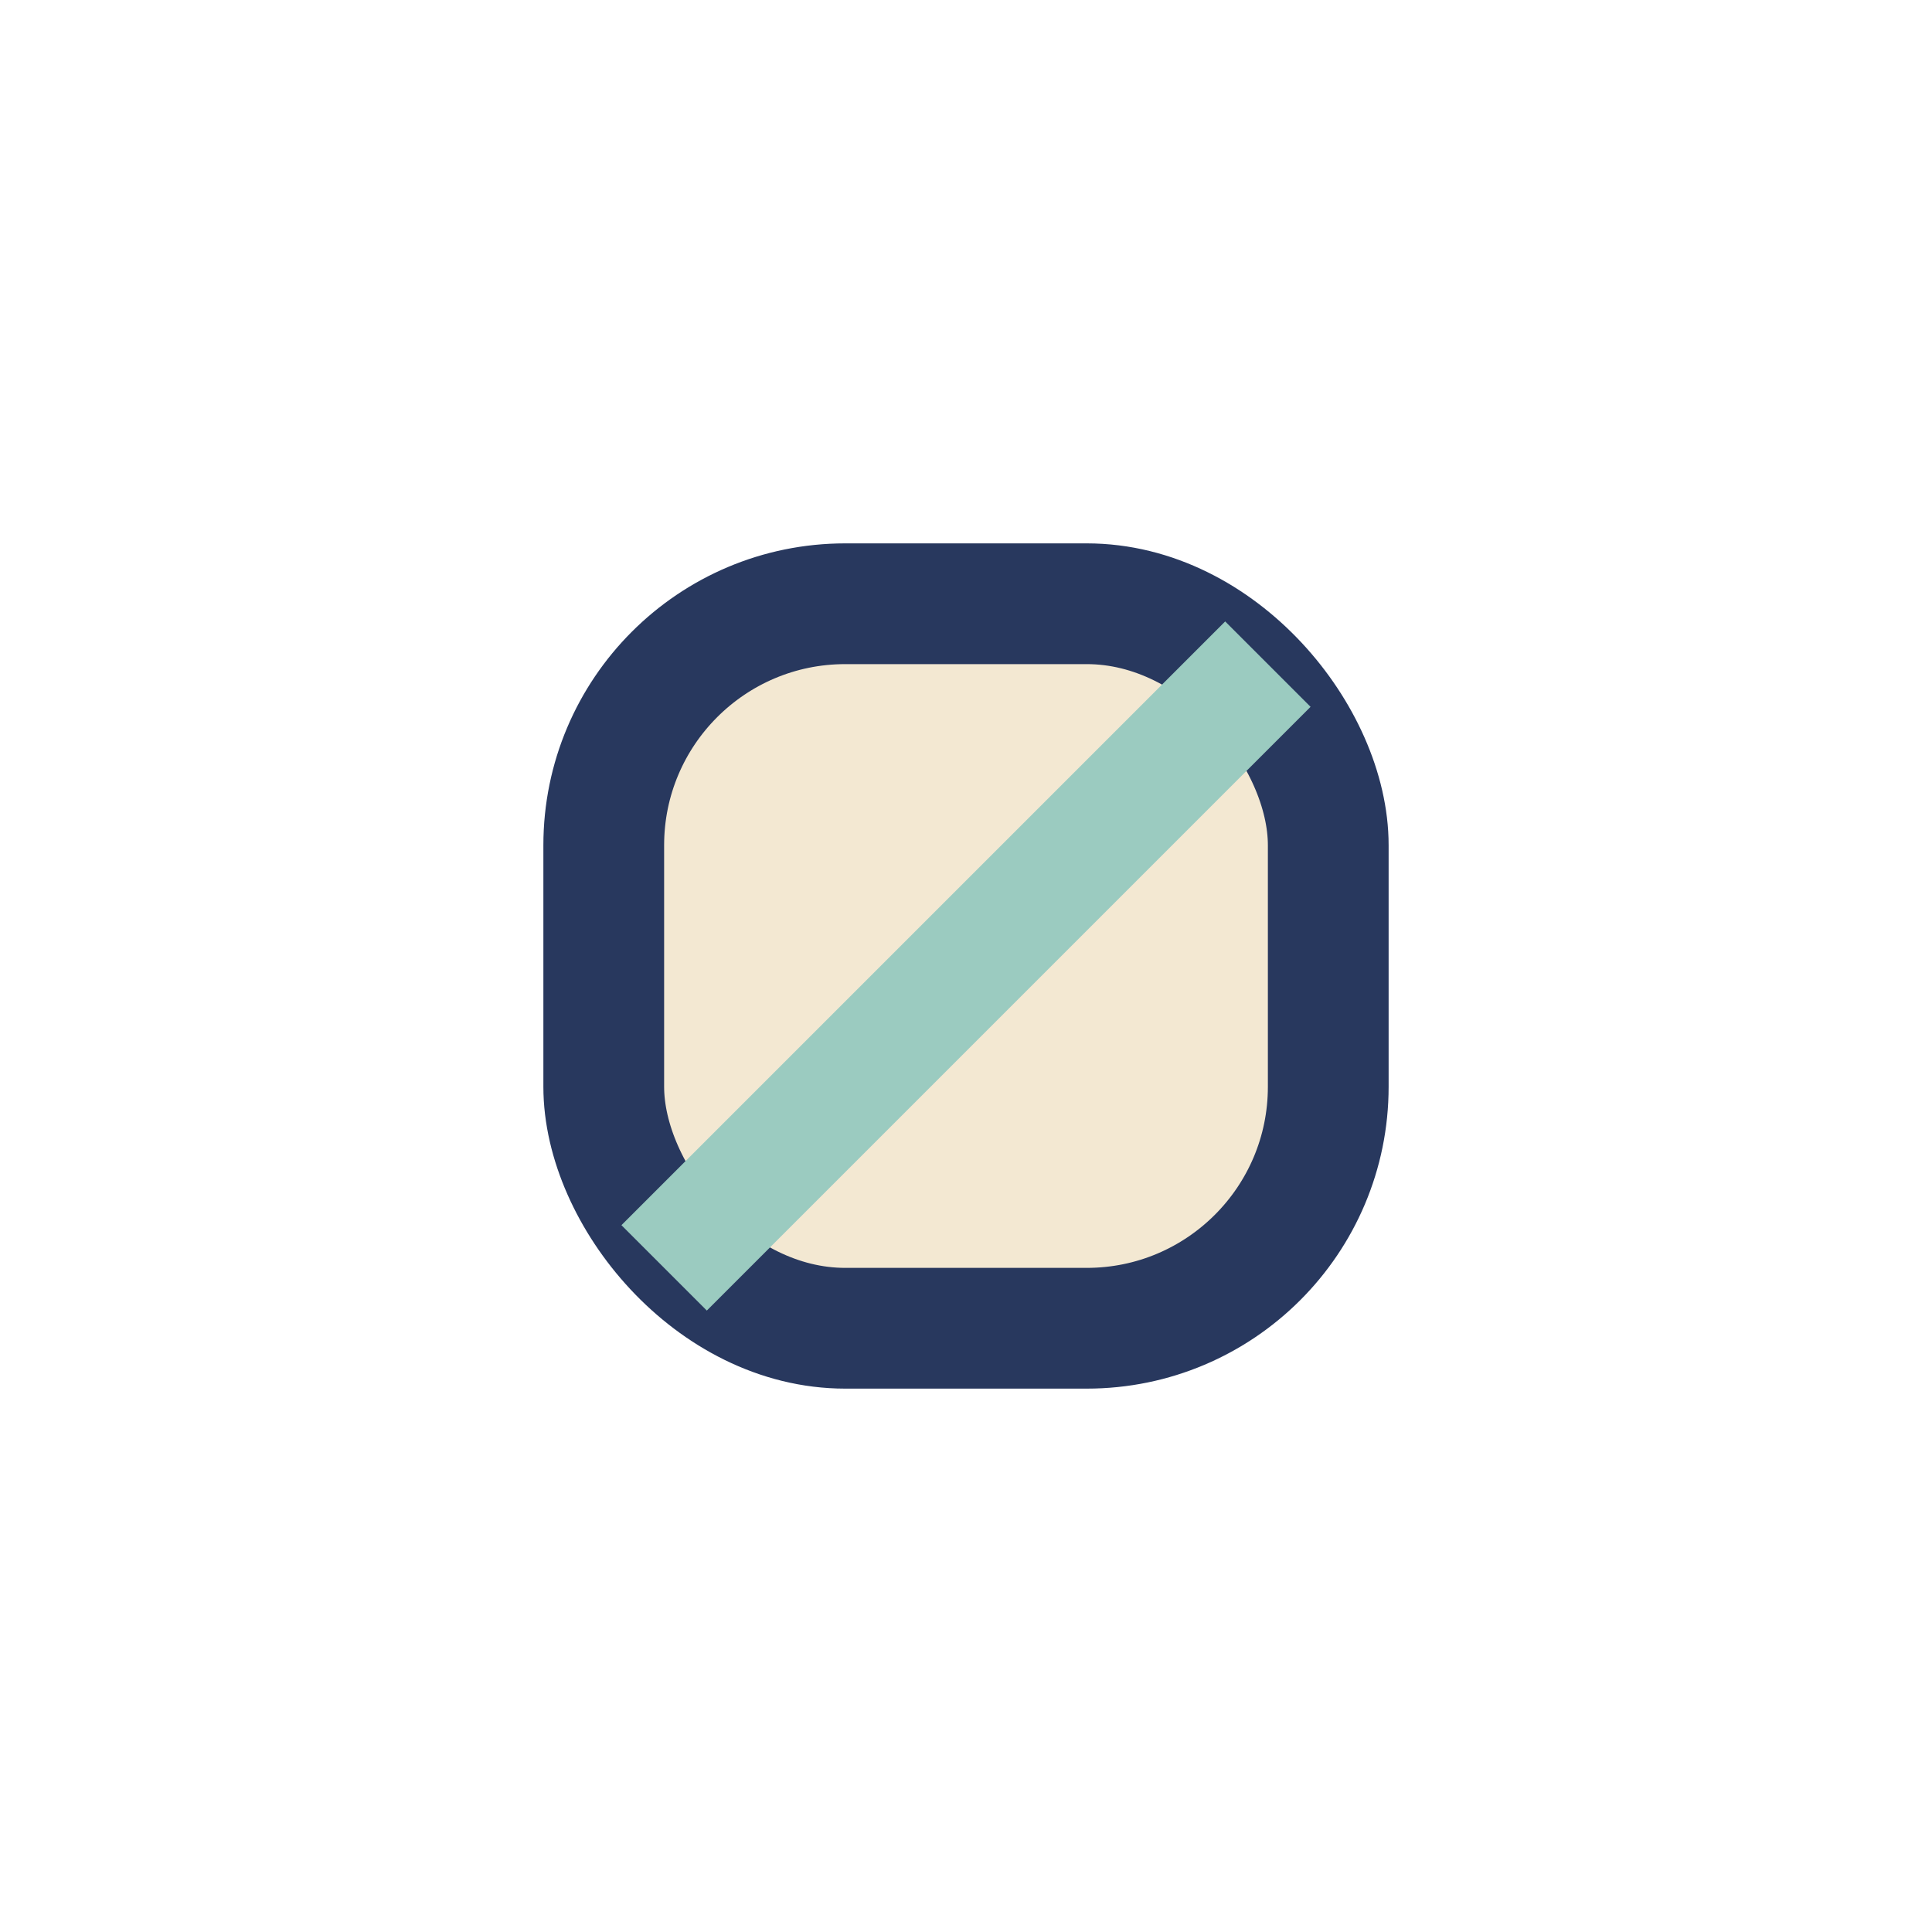 <?xml version="1.0" encoding="UTF-8"?>
<svg xmlns="http://www.w3.org/2000/svg" width="32" height="32" viewBox="0 0 32 32"><rect x="10" y="10" width="12" height="12" rx="4" fill="#F3E8D2" stroke="#28385E" stroke-width="2"/><path d="M16 16l5-5M16 16l-5 5" stroke="#9BCBC0" stroke-width="2"/></svg>